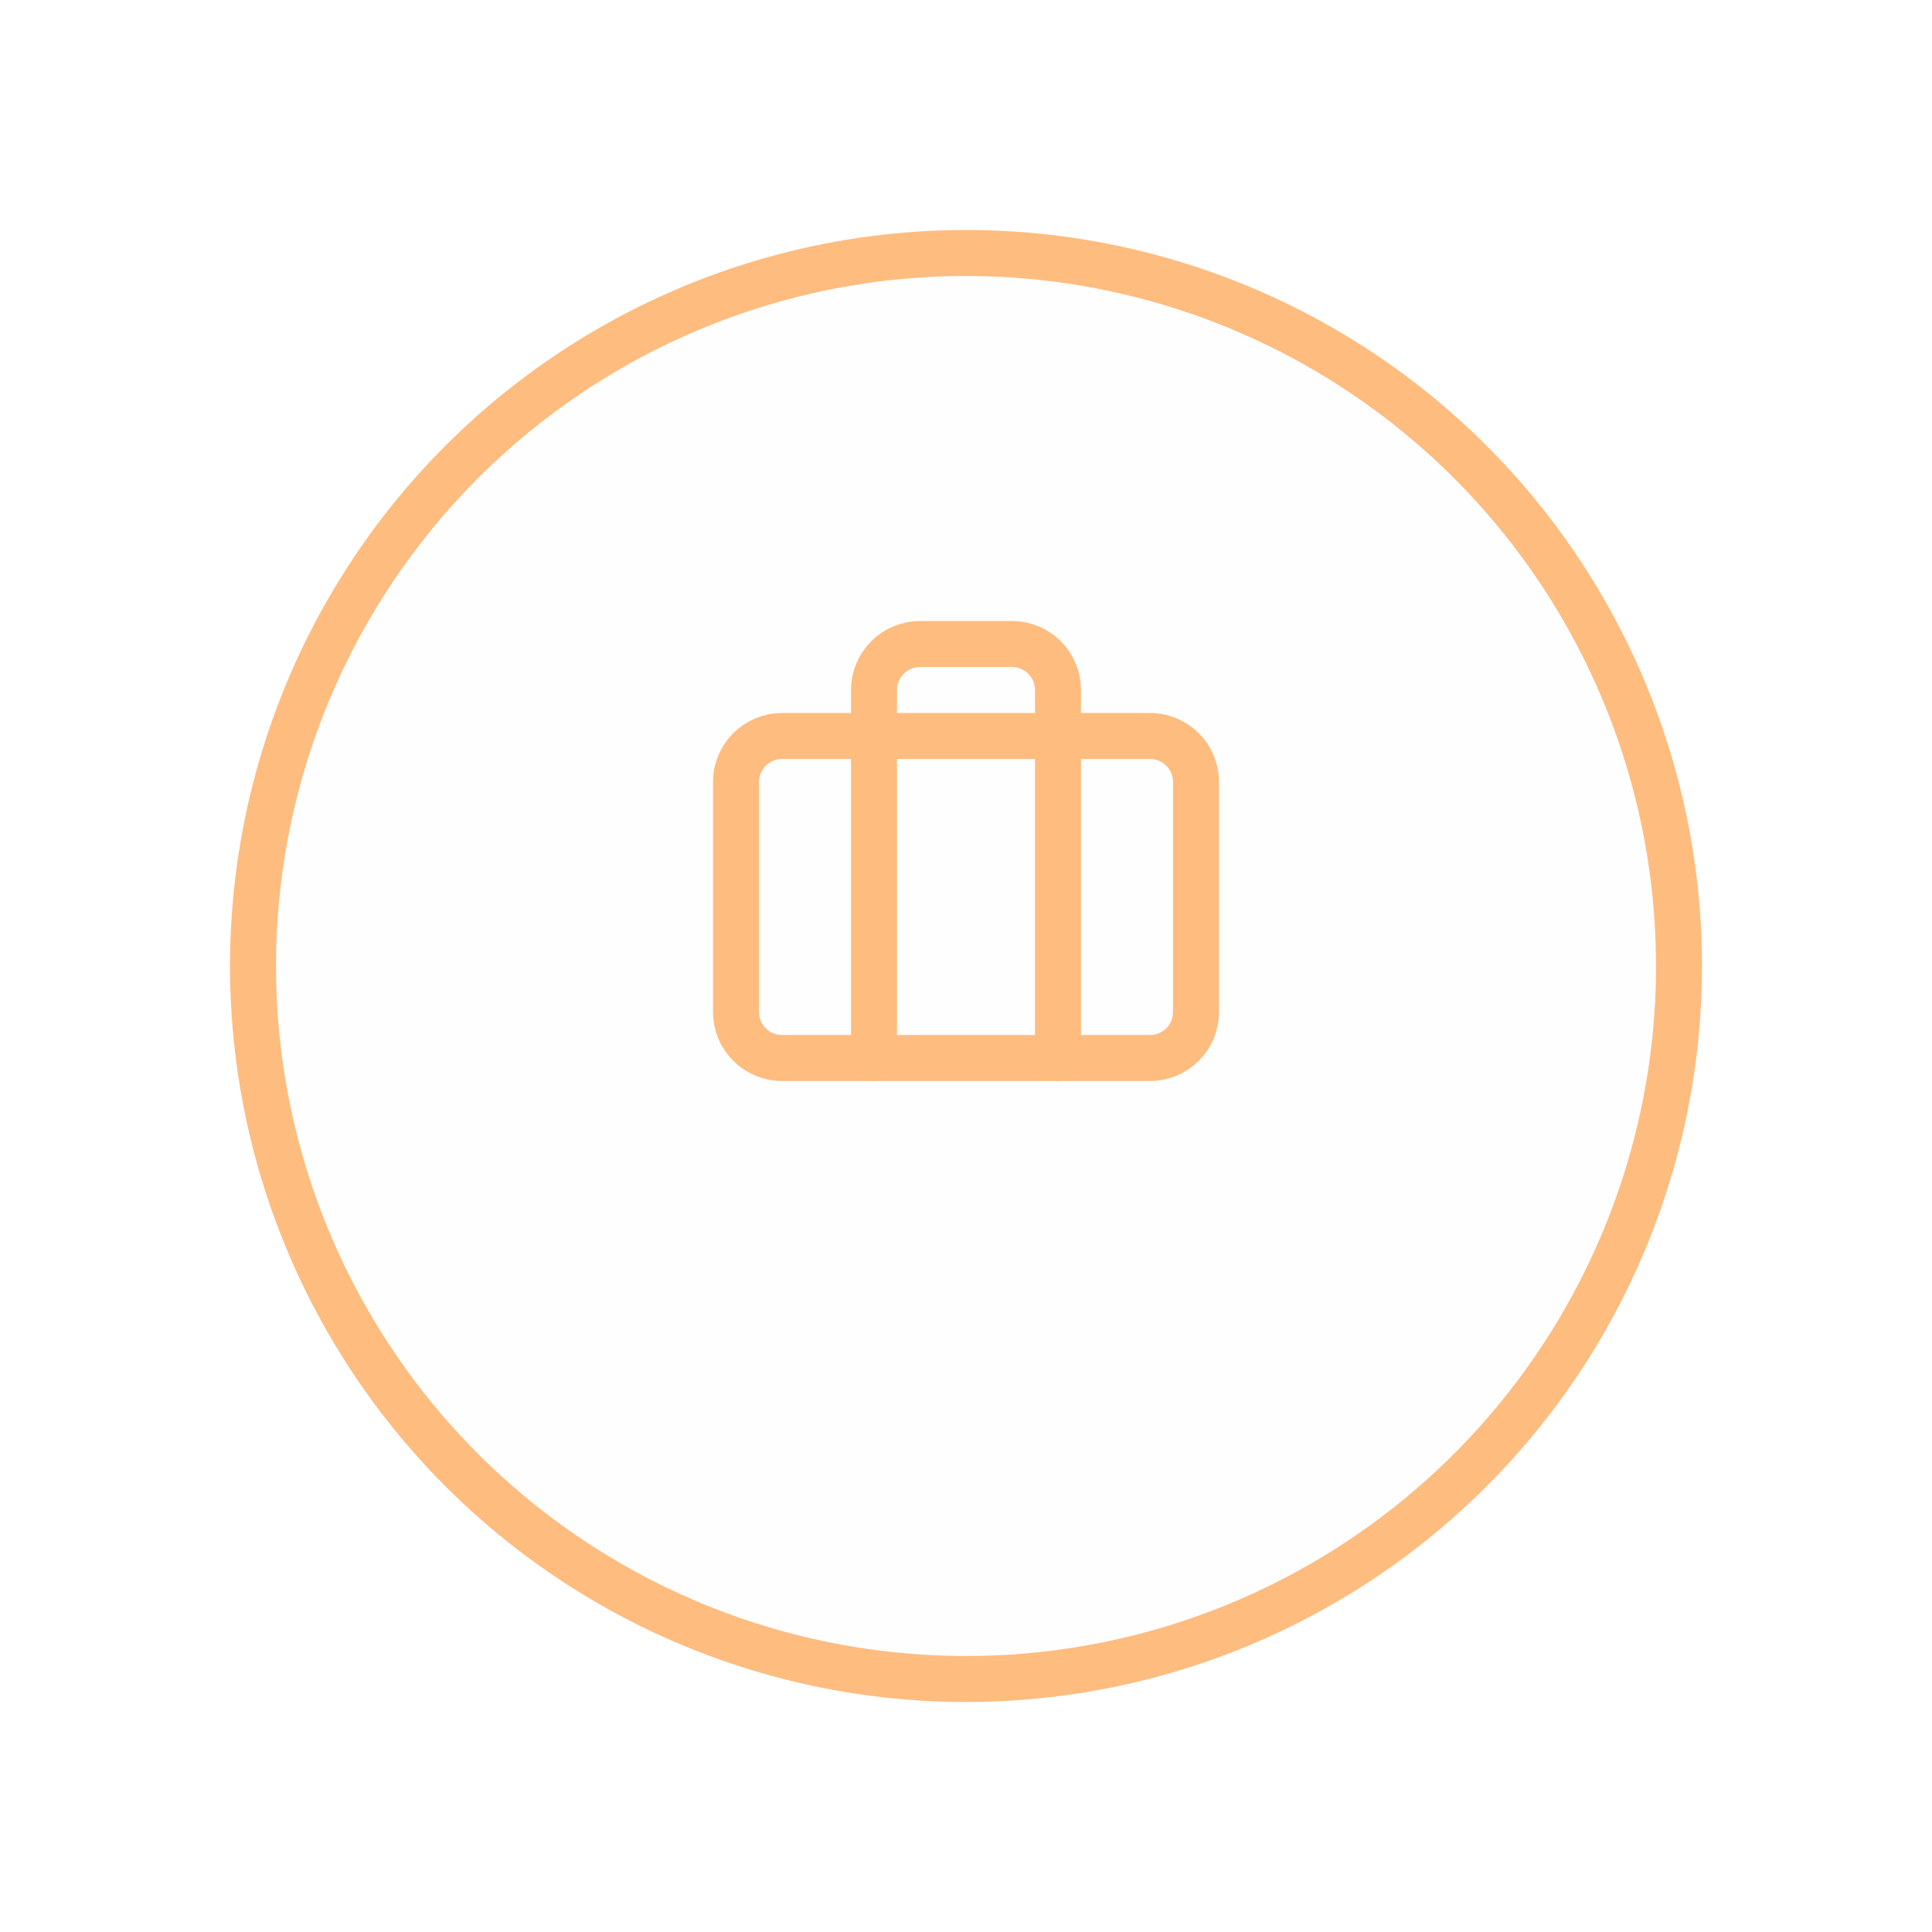 <svg width="84" height="84" viewBox="0 0 84 84" fill="none" xmlns="http://www.w3.org/2000/svg">
<g opacity="0.5">
<g filter="url(#filter0_d_721_9329)">
<circle cx="42" cy="37" r="32" fill="#FFFEFF"/>
<circle cx="42" cy="37" r="31" stroke="#FF7A00" stroke-width="2"/>
</g>
<path d="M50 32H34C32.895 32 32 32.895 32 34V44C32 45.105 32.895 46 34 46H50C51.105 46 52 45.105 52 44V34C52 32.895 51.105 32 50 32Z" stroke="#FF7A00" stroke-width="2" stroke-linecap="round" stroke-linejoin="round"/>
<path d="M46 46V30C46 29.47 45.789 28.961 45.414 28.586C45.039 28.211 44.53 28 44 28H40C39.47 28 38.961 28.211 38.586 28.586C38.211 28.961 38 29.47 38 30V46" stroke="#FF7A00" stroke-width="2" stroke-linecap="round" stroke-linejoin="round"/>
</g>
<defs>
<filter id="filter0_d_721_9329" x="0" y="0" width="84" height="84" filterUnits="userSpaceOnUse" color-interpolation-filters="sRGB">
<feFlood flood-opacity="0" result="BackgroundImageFix"/>
<feColorMatrix in="SourceAlpha" type="matrix" values="0 0 0 0 0 0 0 0 0 0 0 0 0 0 0 0 0 0 127 0" result="hardAlpha"/>
<feOffset dy="5"/>
<feGaussianBlur stdDeviation="5"/>
<feComposite in2="hardAlpha" operator="out"/>
<feColorMatrix type="matrix" values="0 0 0 0 1 0 0 0 0 0.478 0 0 0 0 0 0 0 0 0.5 0"/>
<feBlend mode="normal" in2="BackgroundImageFix" result="effect1_dropShadow_721_9329"/>
<feBlend mode="normal" in="SourceGraphic" in2="effect1_dropShadow_721_9329" result="shape"/>
</filter>
</defs>
</svg>
